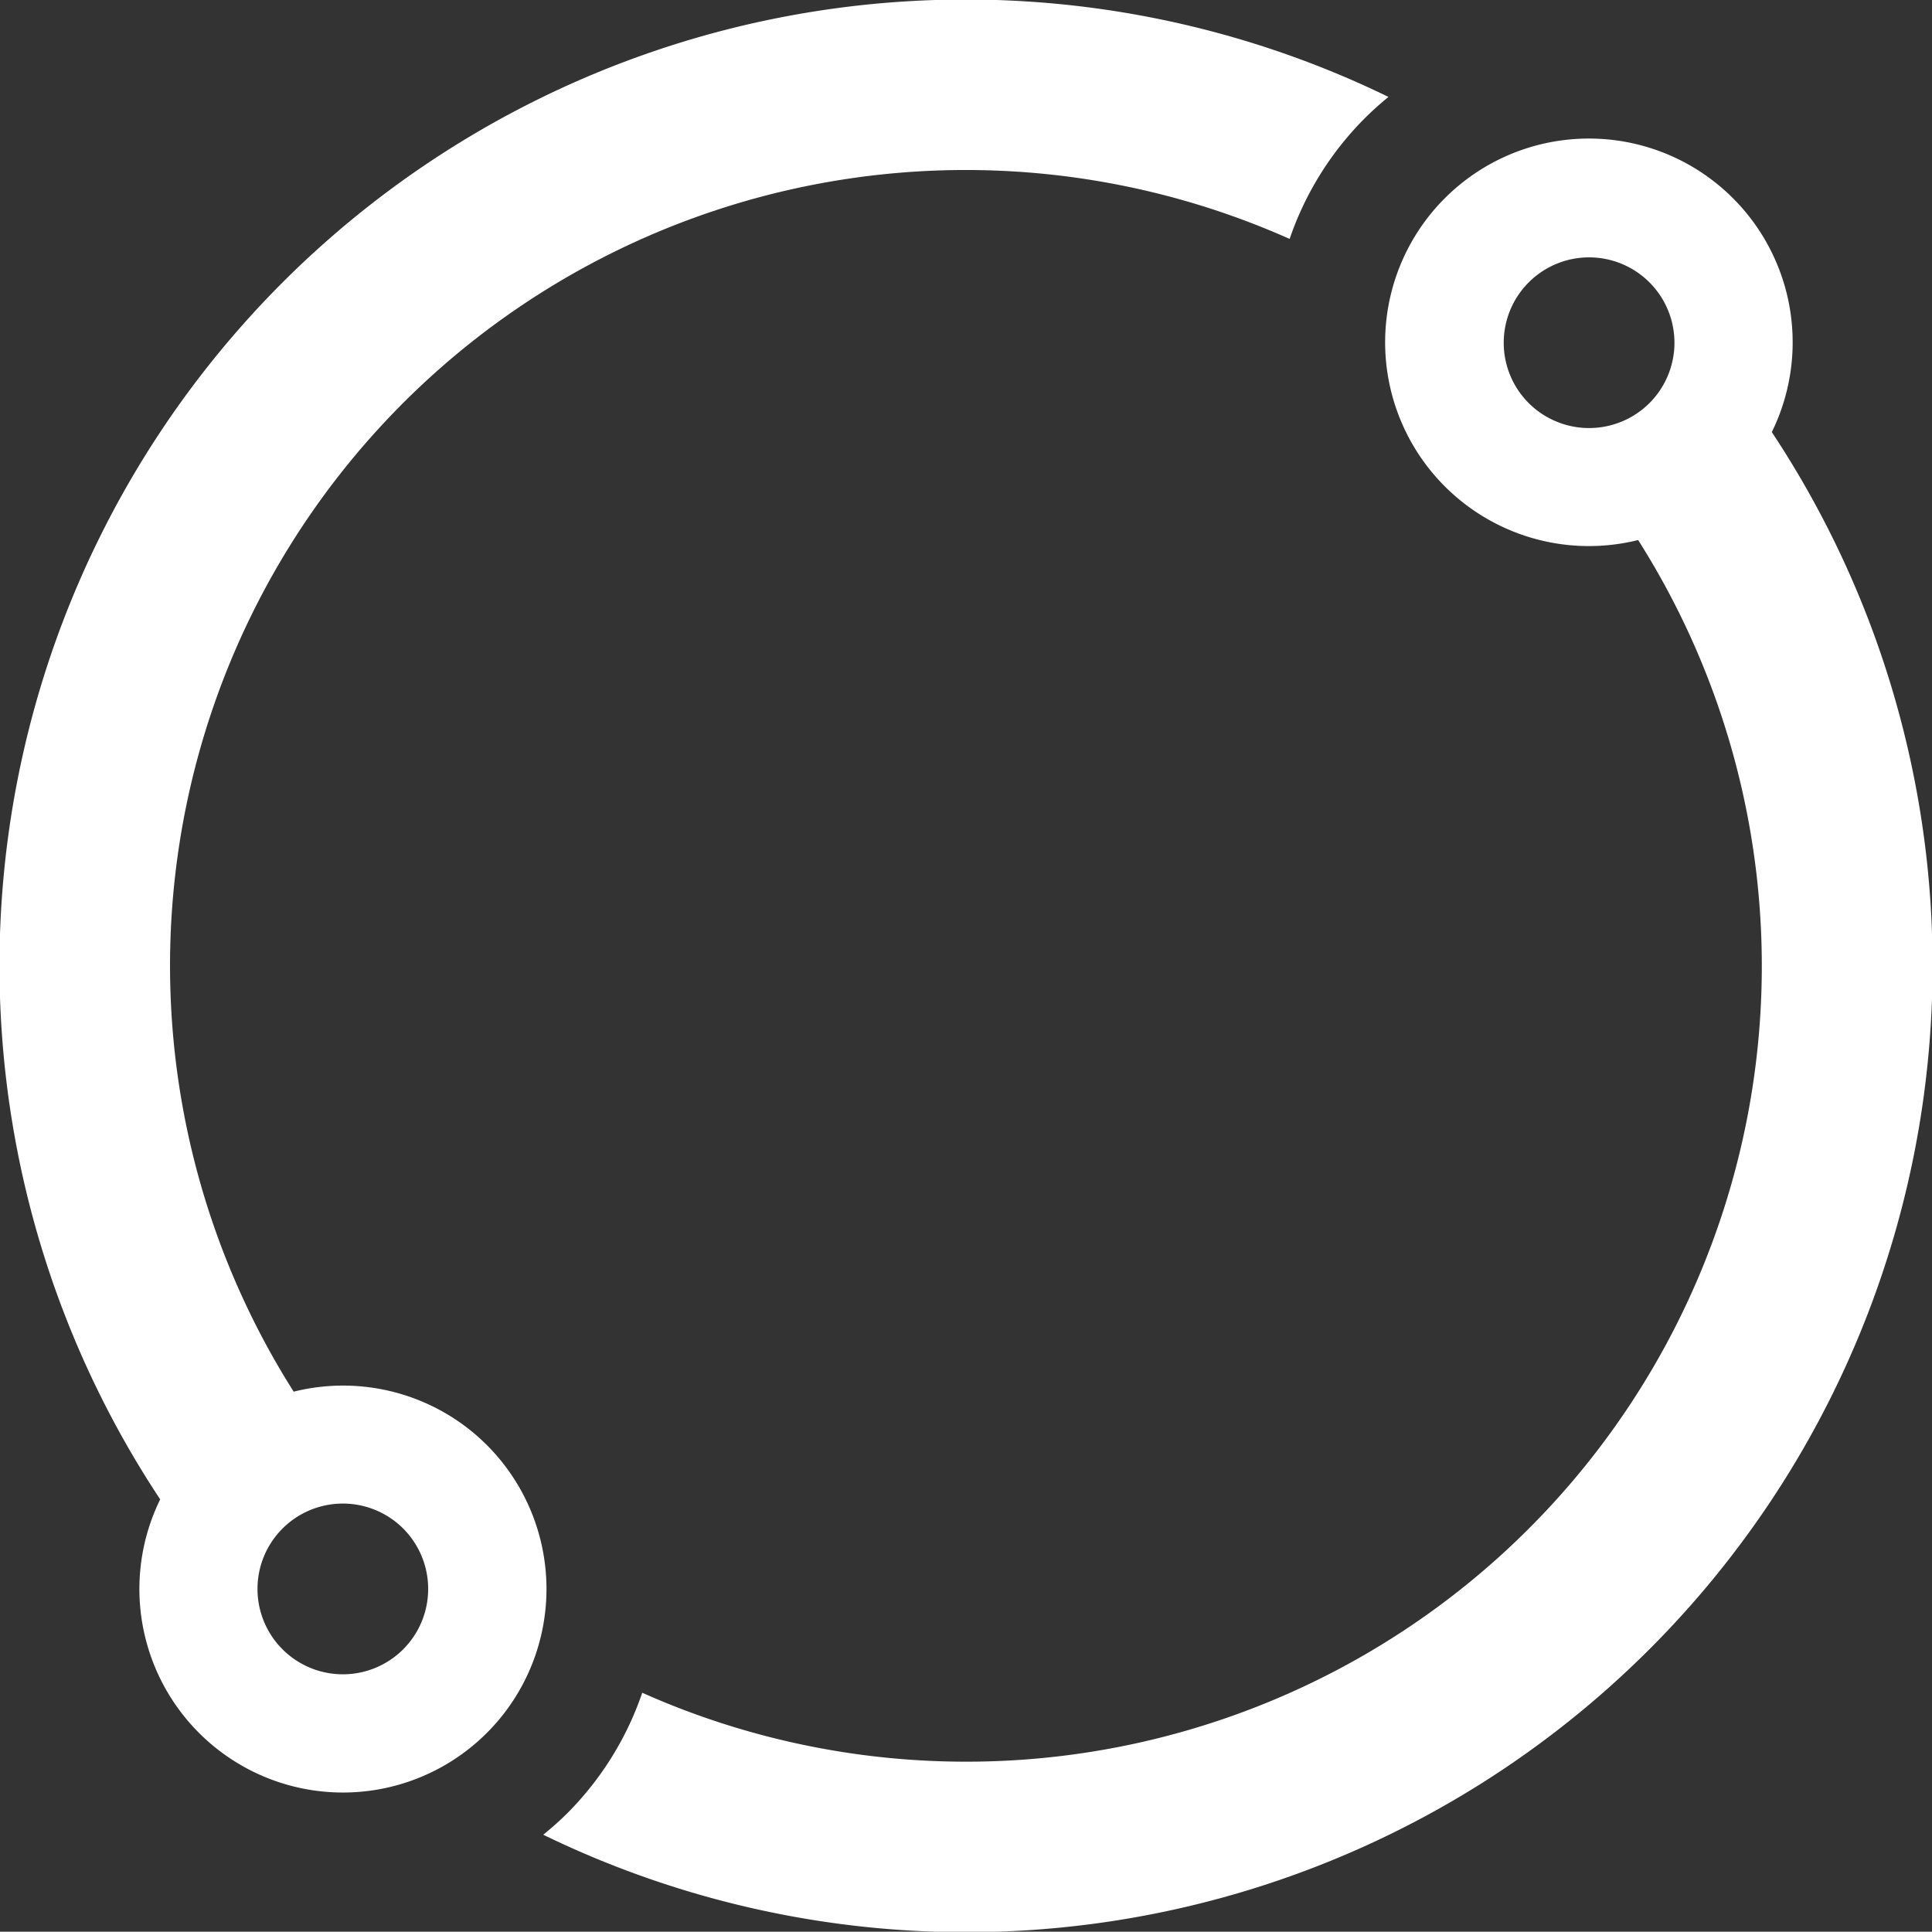 <svg xmlns="http://www.w3.org/2000/svg" xmlns:xlink="http://www.w3.org/1999/xlink" width="138.061" height="138.039" viewBox="0 0 138.061 138.039">
  <rect x="0" y="0" width="138.061" height="138.039" fill="#333333" stroke="none"/>
  <defs>
    <clipPath id="clip-path">
      <rect id="Rectangle_467" data-name="Rectangle 467" width="138.061" height="138.039" fill="none"/>
    </clipPath>
  </defs>
  <g id="Group_376" data-name="Group 376" transform="translate(0 0)">
    <g id="Group_375" data-name="Group 375" transform="translate(0 0)" clip-path="url(#clip-path)">
      <path id="Path_1424" data-name="Path 1424" d="M34.787,103.26a14.544,14.544,0,0,0-13.8-3.811,56.858,56.858,0,0,1,71.17-82.375,22.5,22.5,0,0,1,5.364-8.618c.544-.544,1.115-1.05,1.7-1.531A69.048,69.048,0,0,0,11.447,107.145a14.545,14.545,0,1,0,23.34-3.885m-5.974,14.6a6.1,6.1,0,1,1,0-8.629,6.109,6.109,0,0,1,0,8.629" transform="translate(0 0)" fill="#fff"/>
      <path id="Path_1425" data-name="Path 1425" d="M115.792,28.106a14.561,14.561,0,1,0-9.552,7.713,56.856,56.856,0,0,1-71.167,82.374,22.507,22.507,0,0,1-5.364,8.617c-.546.545-1.12,1.047-1.71,1.528A69.057,69.057,0,0,0,115.792,28.106M98.42,26.032a6.1,6.1,0,1,1,8.629,0,6.109,6.109,0,0,1-8.629,0" transform="translate(10.822 2.772)" fill="#fff"/>
    </g>
  </g>
</svg>
